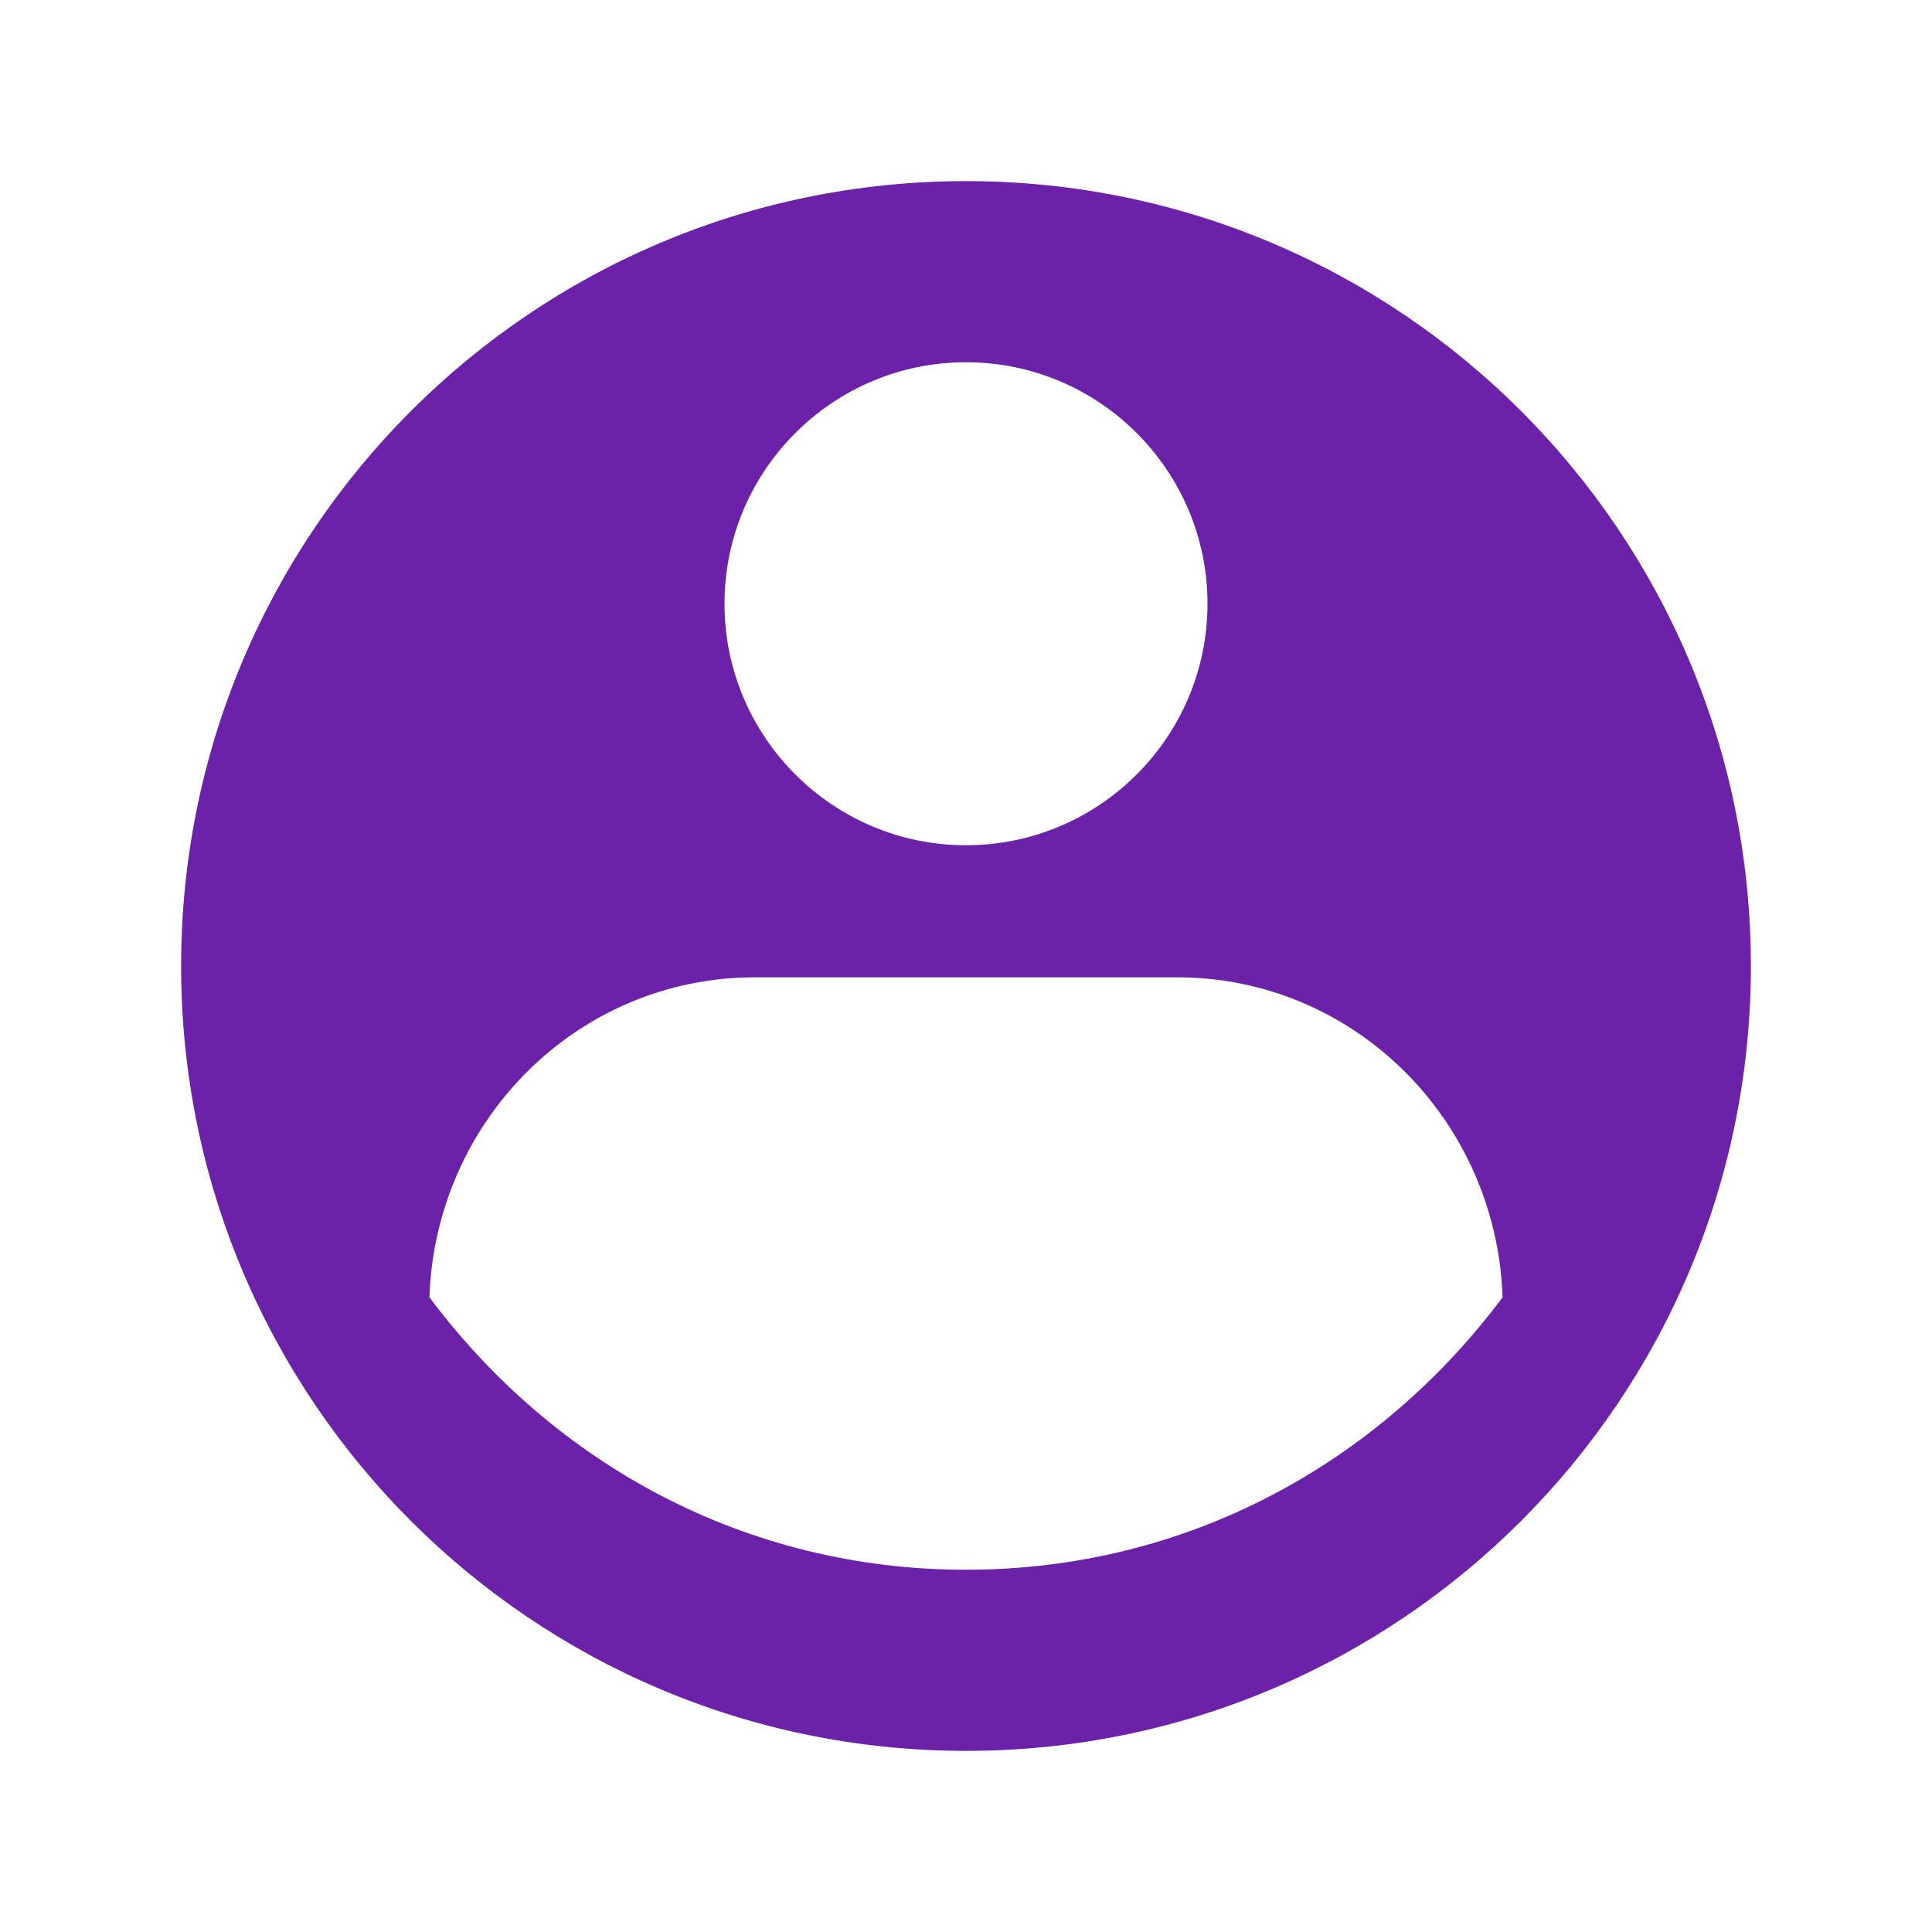 <svg xmlns="http://www.w3.org/2000/svg" viewBox="0 0 512 512" fill="none">
  <path d="M256 48C141.1 48 48 141.1 48 256s93.1 208 208 208 208-93.1 208-208S370.9 48 256 48zm0 48c35.3 0 64 28.7 64 64s-28.7 64-64 64-64-28.7-64-64 28.7-64 64-64zm0 320c-58.6 0-109.3-28.2-142.2-72.2 1.6-47.1 39.5-84.8 86.2-84.8h112c46.7 0 84.6 37.7 86.2 84.8C365.3 387.8 314.6 416 256 416z" fill="#6b21a8"/>
</svg>
